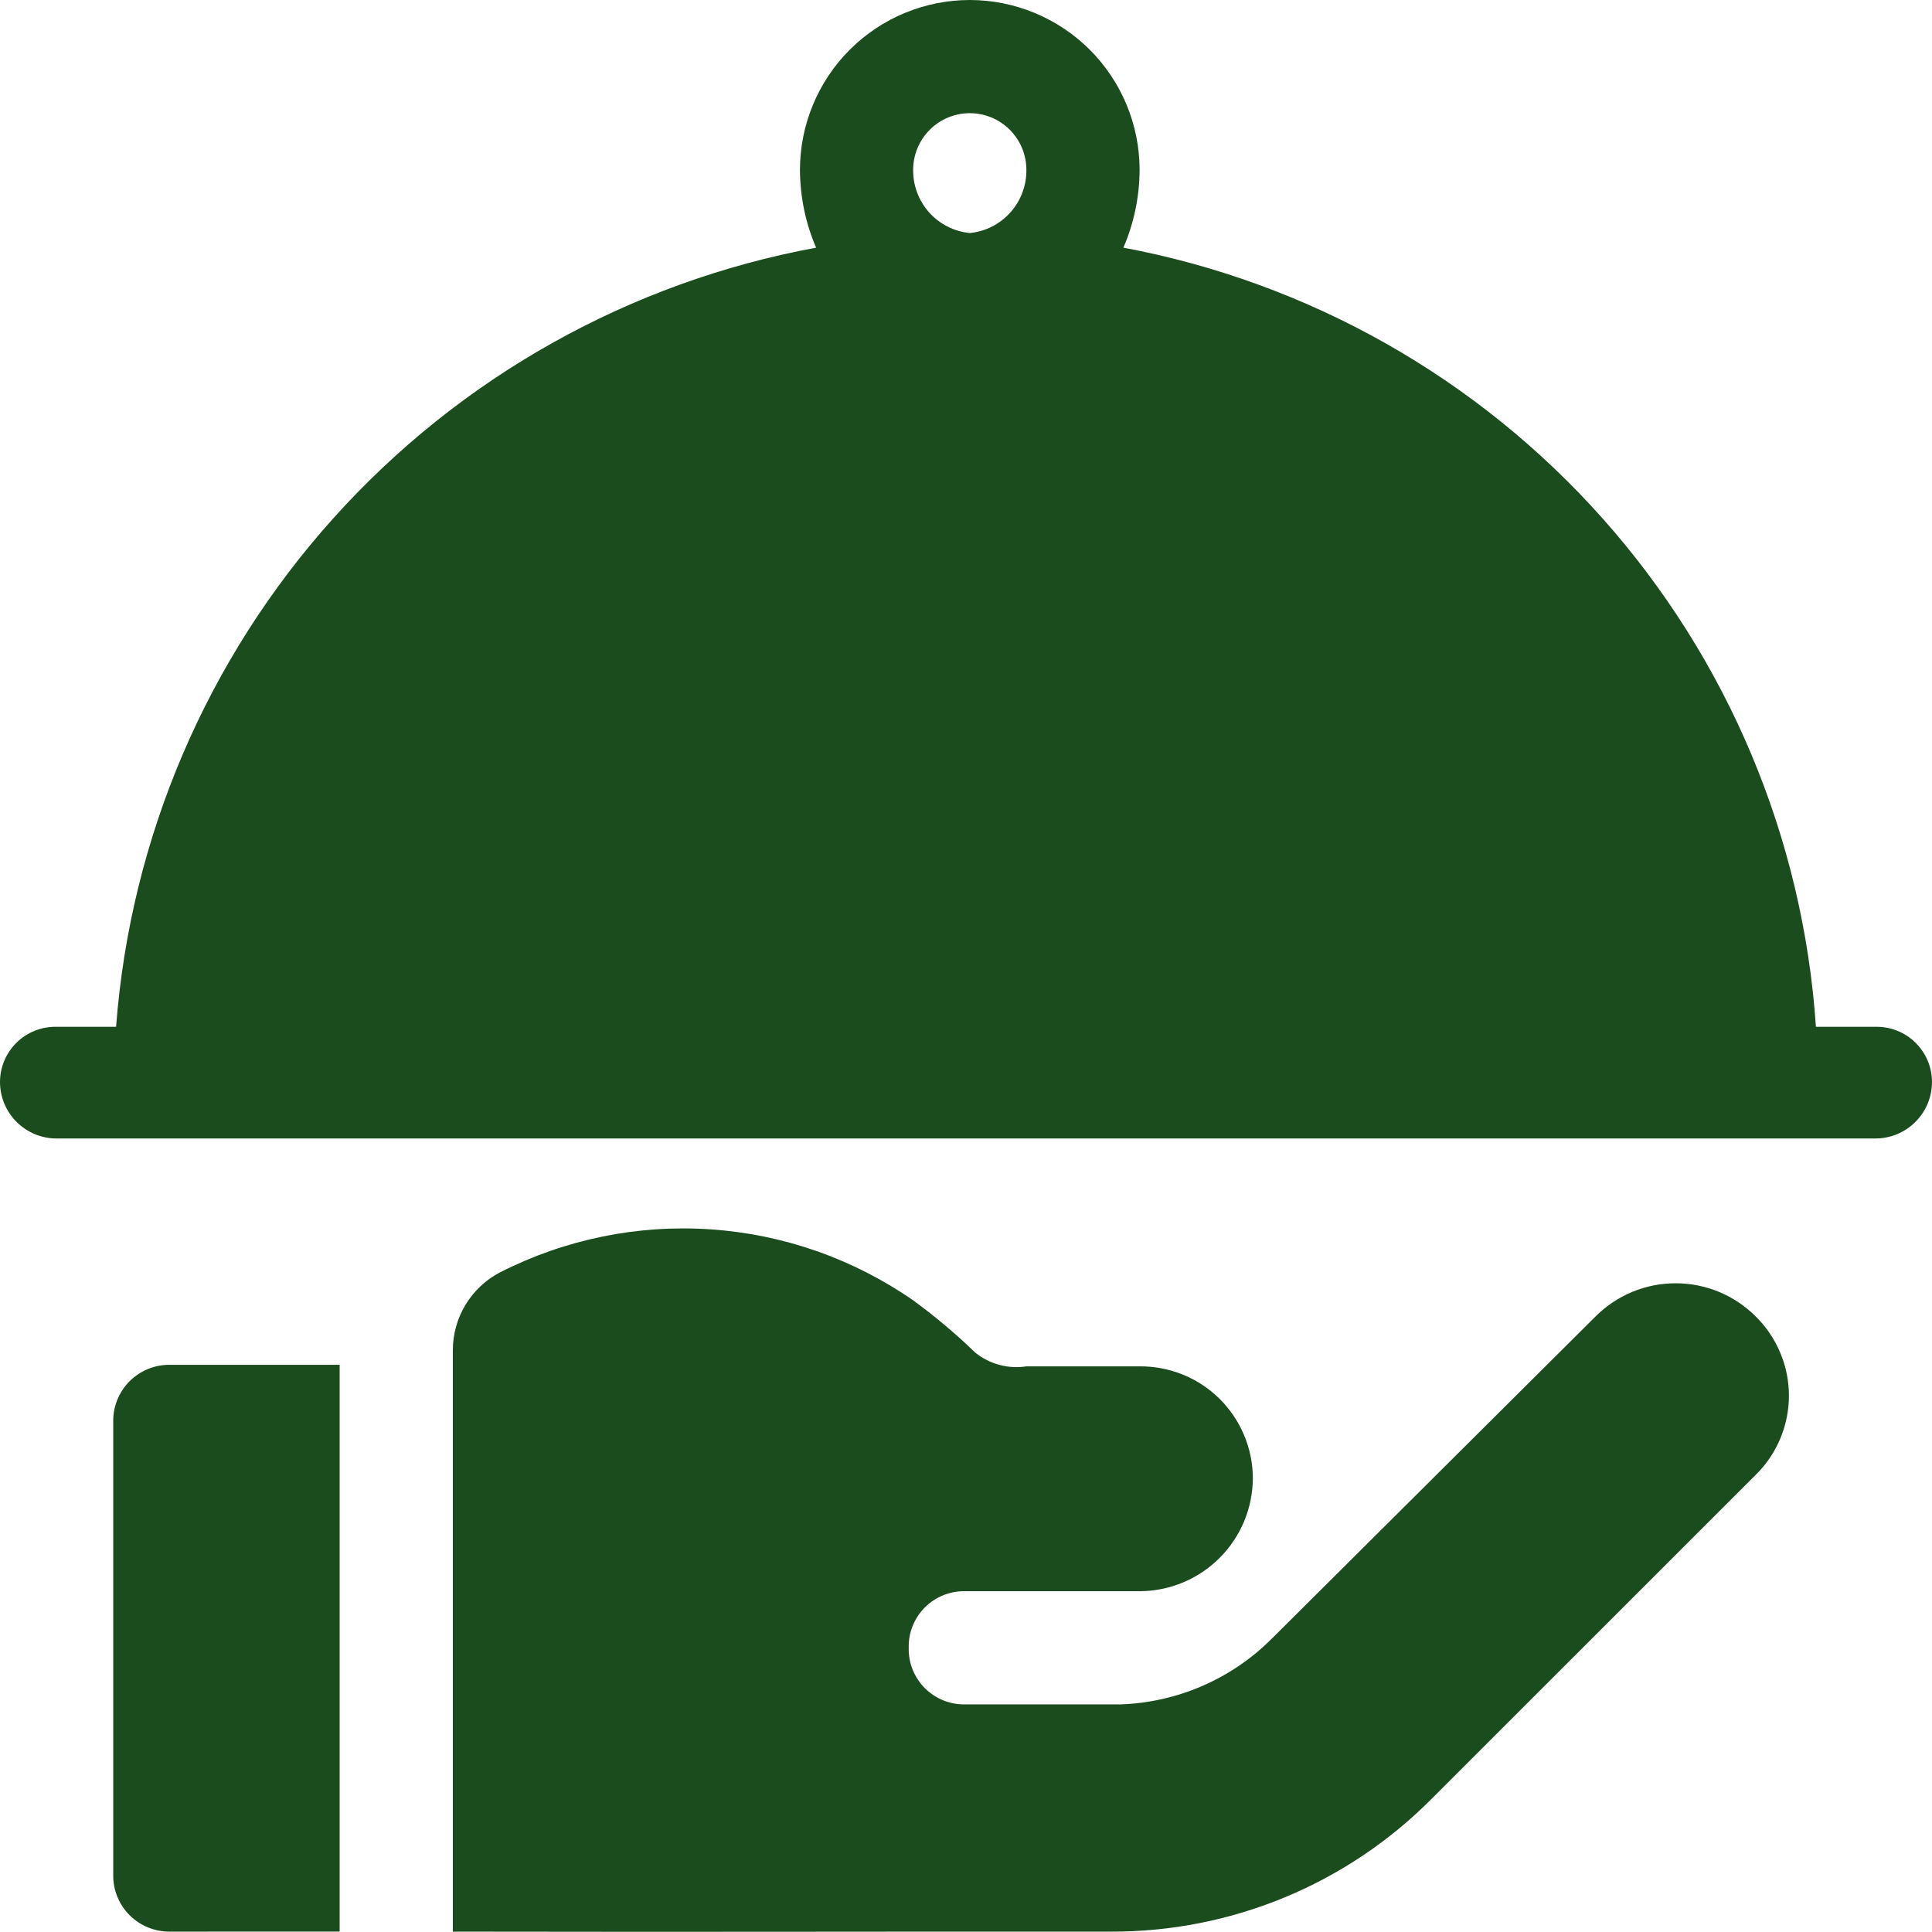 <svg xmlns="http://www.w3.org/2000/svg" fill="none" viewBox="0 0 36 36" height="36" width="36">
<g clip-path="url(#clip0_214_14388)">
<path fill="#1B4C1D" d="M8.438 35.993V25.16C8.438 24.86 8.52 24.567 8.675 24.311C8.83 24.055 9.052 23.847 9.317 23.709C10.528 23.092 11.883 22.815 13.239 22.907C14.594 22.998 15.9 23.456 17.016 24.23C17.425 24.529 17.812 24.855 18.176 25.207C18.308 25.313 18.461 25.39 18.625 25.433C18.788 25.477 18.959 25.486 19.126 25.46H21.235C21.511 25.458 21.784 25.51 22.039 25.613C22.294 25.716 22.526 25.869 22.722 26.062C22.918 26.256 23.074 26.486 23.181 26.74C23.288 26.993 23.344 27.266 23.345 27.541C23.343 28.1 23.121 28.635 22.725 29.03C22.33 29.426 21.794 29.648 21.235 29.65H17.987C17.848 29.646 17.709 29.672 17.58 29.723C17.451 29.775 17.333 29.853 17.234 29.951C17.136 30.05 17.058 30.168 17.006 30.297C16.954 30.426 16.929 30.565 16.933 30.704C16.929 30.844 16.954 30.982 17.006 31.112C17.058 31.241 17.136 31.359 17.234 31.457C17.333 31.556 17.451 31.634 17.58 31.685C17.709 31.737 17.848 31.762 17.987 31.759H20.876C21.935 31.724 22.942 31.288 23.692 30.54L29.732 24.529C29.927 24.334 30.16 24.178 30.416 24.072C30.672 23.966 30.946 23.912 31.223 23.912C31.5 23.912 31.774 23.966 32.03 24.072C32.286 24.178 32.518 24.334 32.714 24.529C32.91 24.722 33.066 24.952 33.172 25.206C33.279 25.459 33.334 25.731 33.334 26.006C33.334 26.281 33.279 26.554 33.172 26.807C33.066 27.061 32.91 27.291 32.714 27.483L26.674 33.521C25.892 34.307 24.963 34.931 23.938 35.355C22.914 35.779 21.816 35.996 20.707 35.993C20.68 35.993 20.797 35.993 20.465 35.993C20.133 35.993 19.352 35.993 17.535 35.993C15.718 35.993 12.884 36 8.438 35.993ZM3.164 35.993C3.026 35.994 2.888 35.968 2.759 35.915C2.63 35.863 2.514 35.785 2.415 35.687C2.317 35.589 2.239 35.472 2.187 35.343C2.134 35.215 2.108 35.077 2.11 34.938V26.486C2.108 26.347 2.134 26.209 2.187 26.081C2.239 25.952 2.317 25.835 2.415 25.737C2.514 25.639 2.63 25.561 2.759 25.509C2.888 25.456 3.026 25.43 3.164 25.431H6.329V35.992L3.164 35.993ZM1.055 21.214C0.916 21.214 0.779 21.187 0.651 21.134C0.523 21.081 0.407 21.003 0.309 20.905C0.211 20.807 0.133 20.691 0.08 20.563C0.027 20.435 -0 20.298 3.84481e-07 20.159C0.001 20.022 0.028 19.887 0.082 19.76C0.136 19.634 0.214 19.52 0.312 19.425C0.41 19.329 0.526 19.254 0.654 19.204C0.782 19.154 0.918 19.13 1.055 19.133H2.163C2.43 15.613 3.854 12.28 6.214 9.654C8.573 7.028 11.736 5.256 15.207 4.615C15.01 4.157 14.908 3.663 14.906 3.164C14.907 2.325 15.241 1.52 15.834 0.927C16.427 0.334 17.231 0.001 18.07 0C18.909 0.001 19.713 0.334 20.307 0.927C20.9 1.52 21.234 2.325 21.235 3.164C21.233 3.663 21.13 4.157 20.933 4.615C24.389 5.262 27.532 7.039 29.868 9.667C32.204 12.295 33.6 15.625 33.837 19.133H34.945C35.082 19.13 35.218 19.154 35.346 19.204C35.474 19.254 35.59 19.329 35.688 19.425C35.786 19.52 35.864 19.634 35.918 19.76C35.972 19.887 35.999 20.022 36 20.159C36 20.298 35.973 20.435 35.92 20.563C35.867 20.691 35.789 20.807 35.691 20.905C35.593 21.003 35.477 21.081 35.349 21.134C35.221 21.187 35.084 21.214 34.945 21.214H1.055ZM17.015 3.164C17.012 3.456 17.118 3.74 17.313 3.958C17.509 4.177 17.779 4.314 18.07 4.342C18.362 4.314 18.632 4.177 18.827 3.958C19.022 3.74 19.129 3.456 19.125 3.164C19.125 2.884 19.014 2.616 18.816 2.418C18.618 2.22 18.35 2.109 18.07 2.109C17.791 2.109 17.522 2.22 17.325 2.418C17.127 2.616 17.016 2.884 17.015 3.164Z"></path>
</g>
<defs>
<clipPath id="clip0_214_14388">
<rect fill="white" height="36" width="36"></rect>
</clipPath>
</defs>
</svg>
